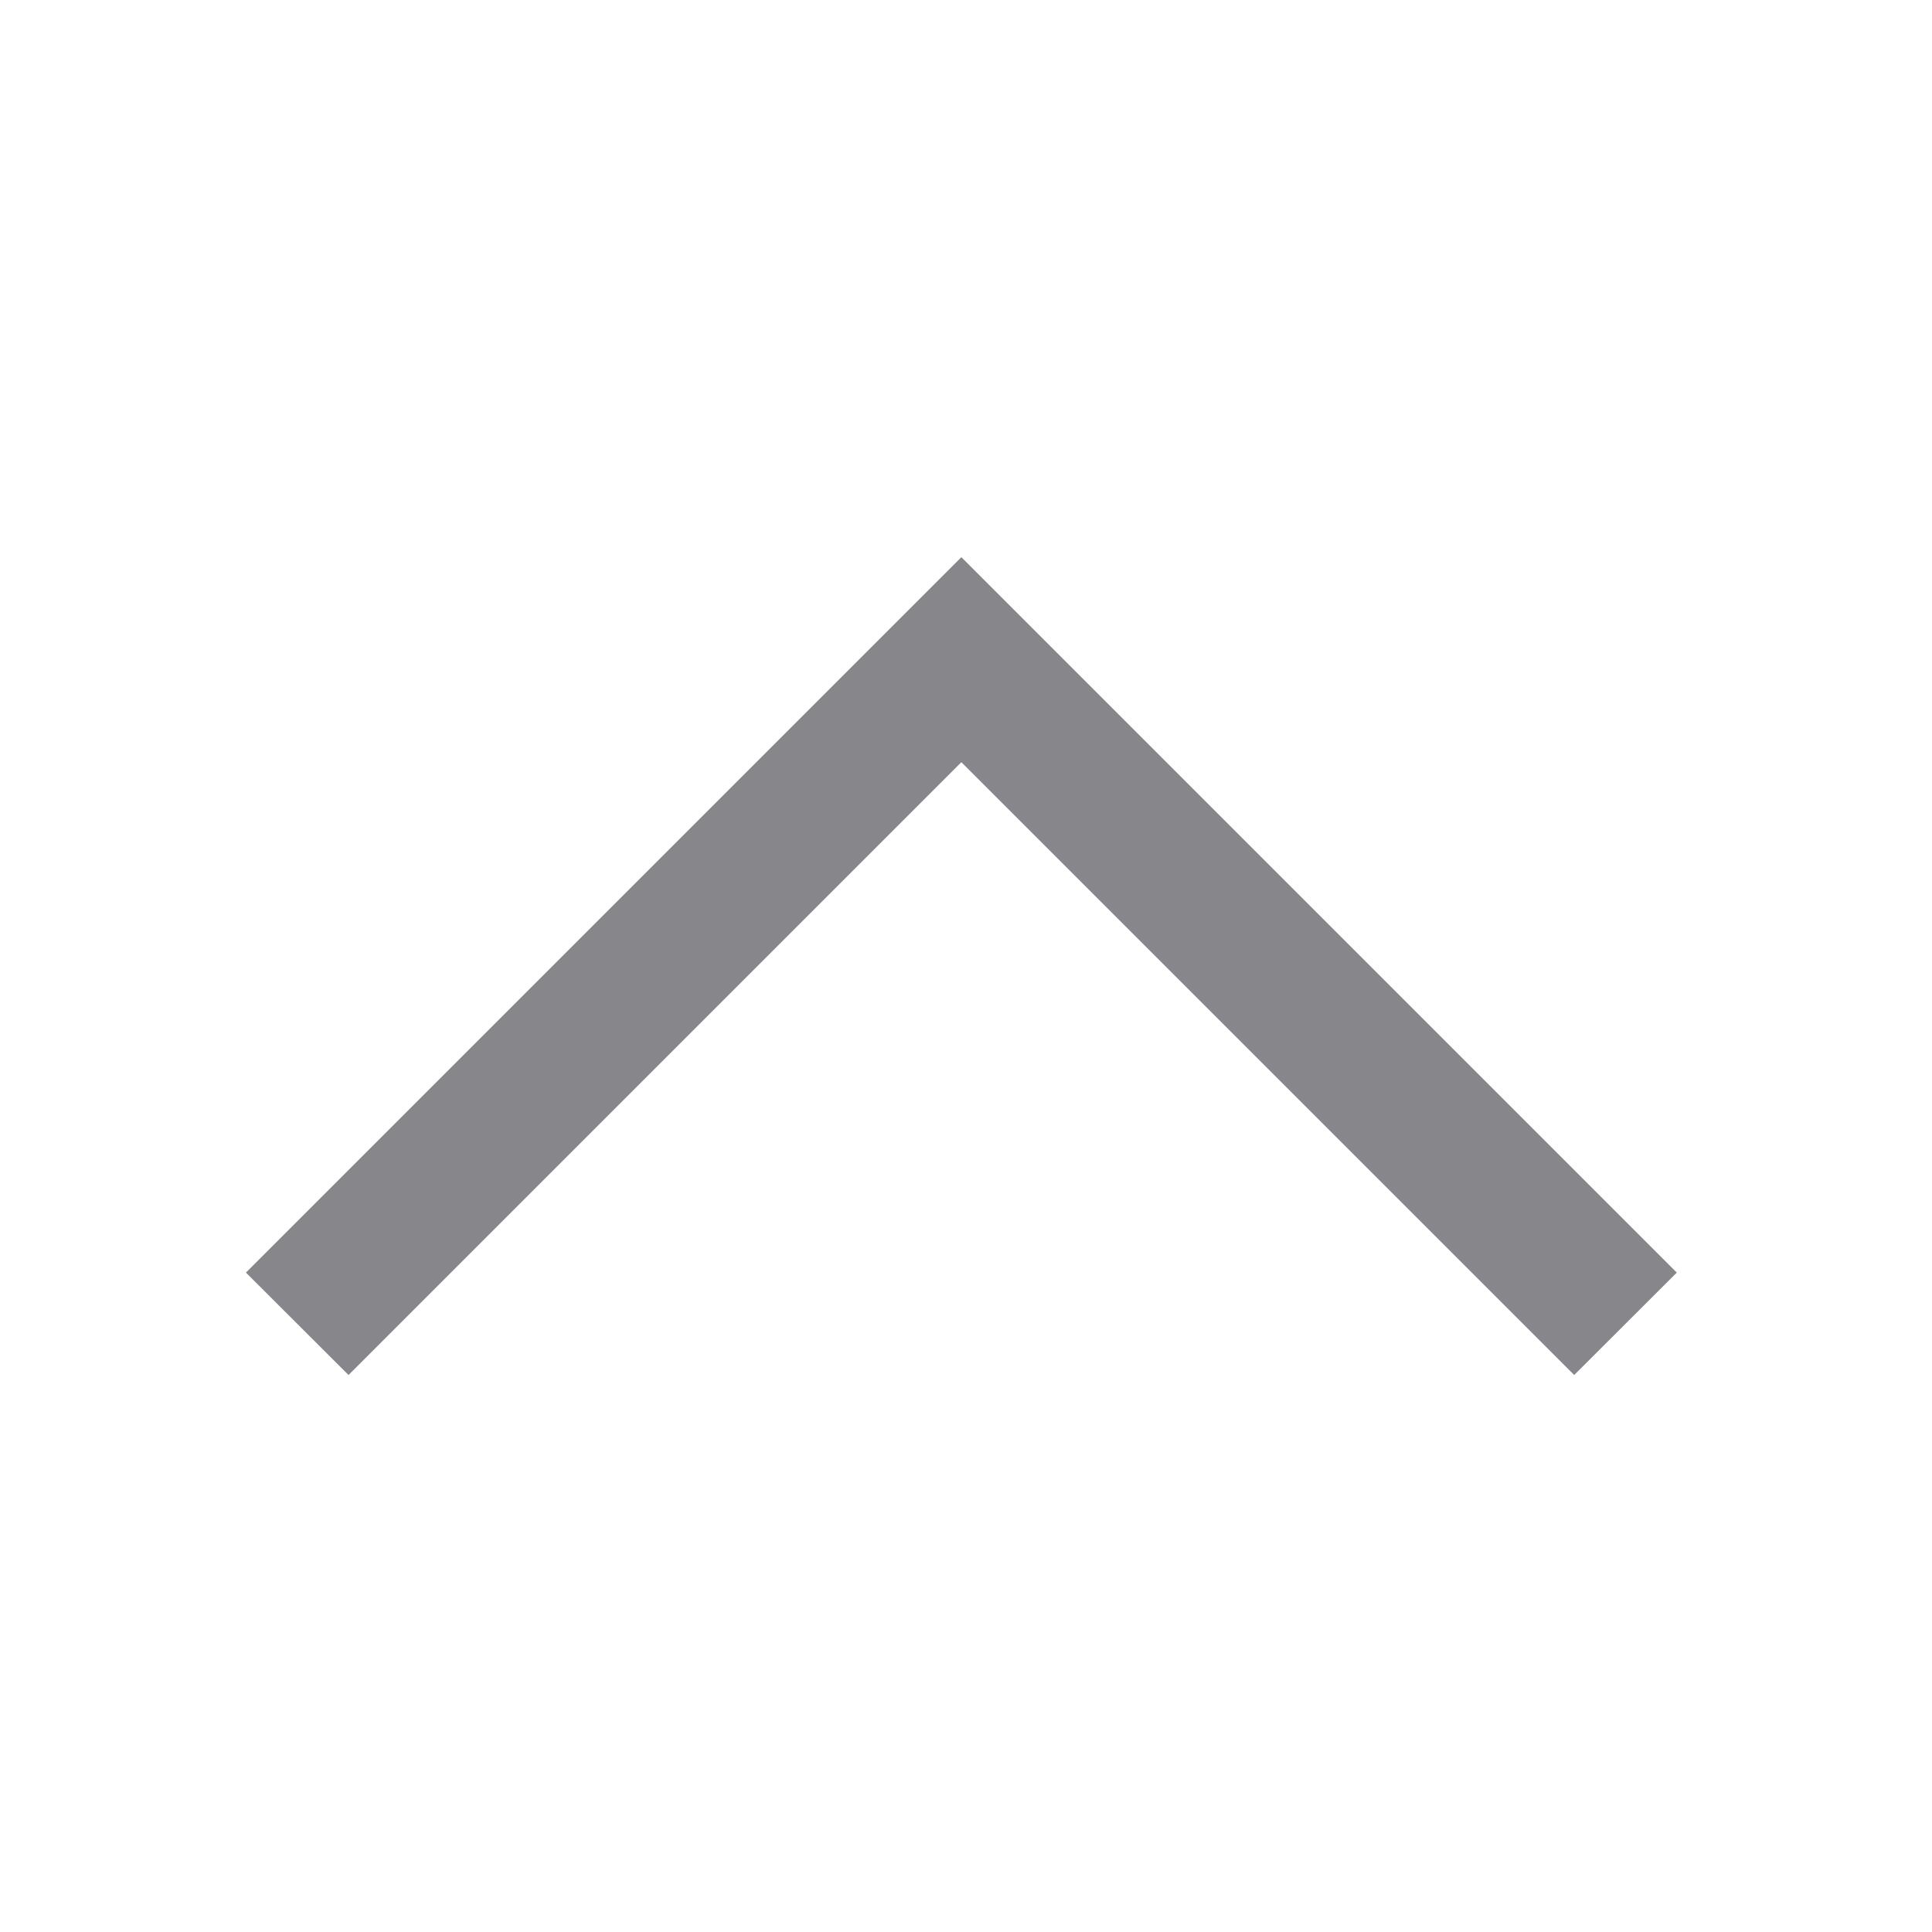 <svg width="10" height="10" viewBox="0 0 10 10" fill="none" xmlns="http://www.w3.org/2000/svg">
<path fill-rule="evenodd" clip-rule="evenodd" d="M4.976 3.945L1.804 7.117L1.273 6.587L4.976 2.884L8.679 6.587L8.148 7.117L4.976 3.945Z" fill="#86868B"/>
</svg>
